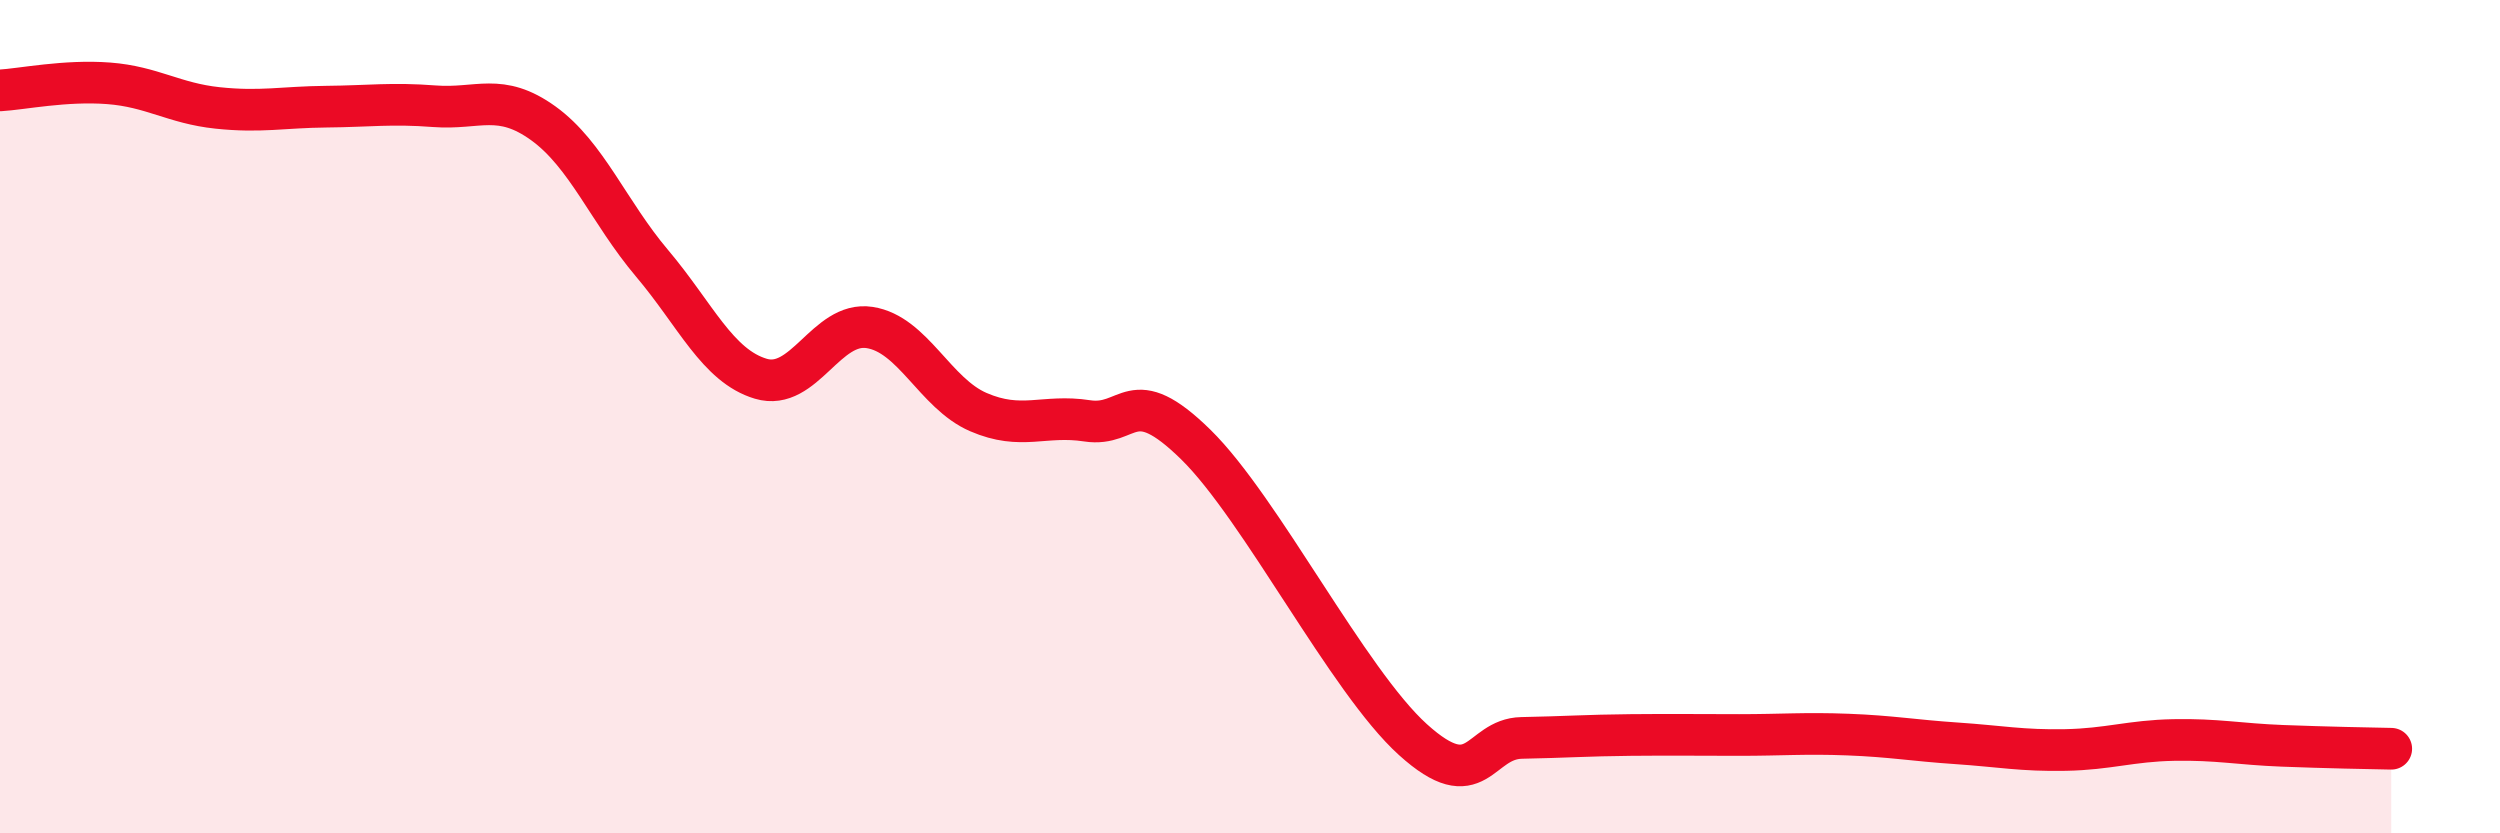
    <svg width="60" height="20" viewBox="0 0 60 20" xmlns="http://www.w3.org/2000/svg">
      <path
        d="M 0,2.17 C 0.52,2.14 1.57,1.92 2.61,2 C 3.65,2.08 4.18,2.48 5.22,2.59 C 6.26,2.7 6.79,2.57 7.83,2.56 C 8.87,2.55 9.39,2.47 10.43,2.55 C 11.47,2.63 12,2.21 13.04,2.96 C 14.08,3.71 14.61,5.09 15.65,6.32 C 16.69,7.55 17.22,8.78 18.26,9.09 C 19.3,9.4 19.83,7.7 20.87,7.86 C 21.91,8.02 22.44,9.44 23.48,9.89 C 24.52,10.34 25.05,9.94 26.09,10.1 C 27.13,10.26 27.14,9.14 28.7,10.67 C 30.26,12.2 32.35,16.34 33.91,17.75 C 35.47,19.16 35.48,17.73 36.52,17.71 C 37.56,17.69 38.09,17.65 39.13,17.64 C 40.17,17.63 40.7,17.64 41.74,17.64 C 42.78,17.64 43.31,17.59 44.35,17.63 C 45.39,17.67 45.92,17.77 46.96,17.84 C 48,17.91 48.53,18.02 49.57,18 C 50.61,17.98 51.13,17.78 52.17,17.76 C 53.21,17.74 53.74,17.86 54.78,17.9 C 55.82,17.94 56.87,17.96 57.39,17.97L57.39 20L0 20Z"
        fill="#EB0A25"
        opacity="0.1"
        stroke-linecap="round"
        stroke-linejoin="round"
      />
      <path
        d="M 0,2.17 C 0.52,2.14 1.57,1.92 2.61,2 C 3.65,2.08 4.18,2.48 5.22,2.59 C 6.26,2.7 6.79,2.57 7.83,2.56 C 8.87,2.55 9.39,2.47 10.43,2.55 C 11.47,2.63 12,2.21 13.04,2.96 C 14.08,3.71 14.61,5.09 15.65,6.32 C 16.69,7.55 17.22,8.78 18.26,9.09 C 19.3,9.4 19.83,7.7 20.87,7.86 C 21.91,8.02 22.44,9.44 23.48,9.89 C 24.52,10.34 25.05,9.94 26.09,10.1 C 27.13,10.26 27.14,9.14 28.7,10.67 C 30.26,12.2 32.35,16.34 33.91,17.75 C 35.47,19.16 35.48,17.73 36.52,17.71 C 37.56,17.69 38.09,17.65 39.13,17.64 C 40.17,17.63 40.7,17.64 41.74,17.64 C 42.78,17.64 43.31,17.59 44.35,17.63 C 45.39,17.67 45.92,17.77 46.96,17.84 C 48,17.91 48.53,18.02 49.57,18 C 50.61,17.98 51.13,17.78 52.17,17.76 C 53.21,17.74 53.74,17.86 54.78,17.9 C 55.82,17.94 56.87,17.96 57.39,17.97"
        stroke="#EB0A25"
        stroke-width="1"
        fill="none"
        stroke-linecap="round"
        stroke-linejoin="round"
      />
    </svg>
  